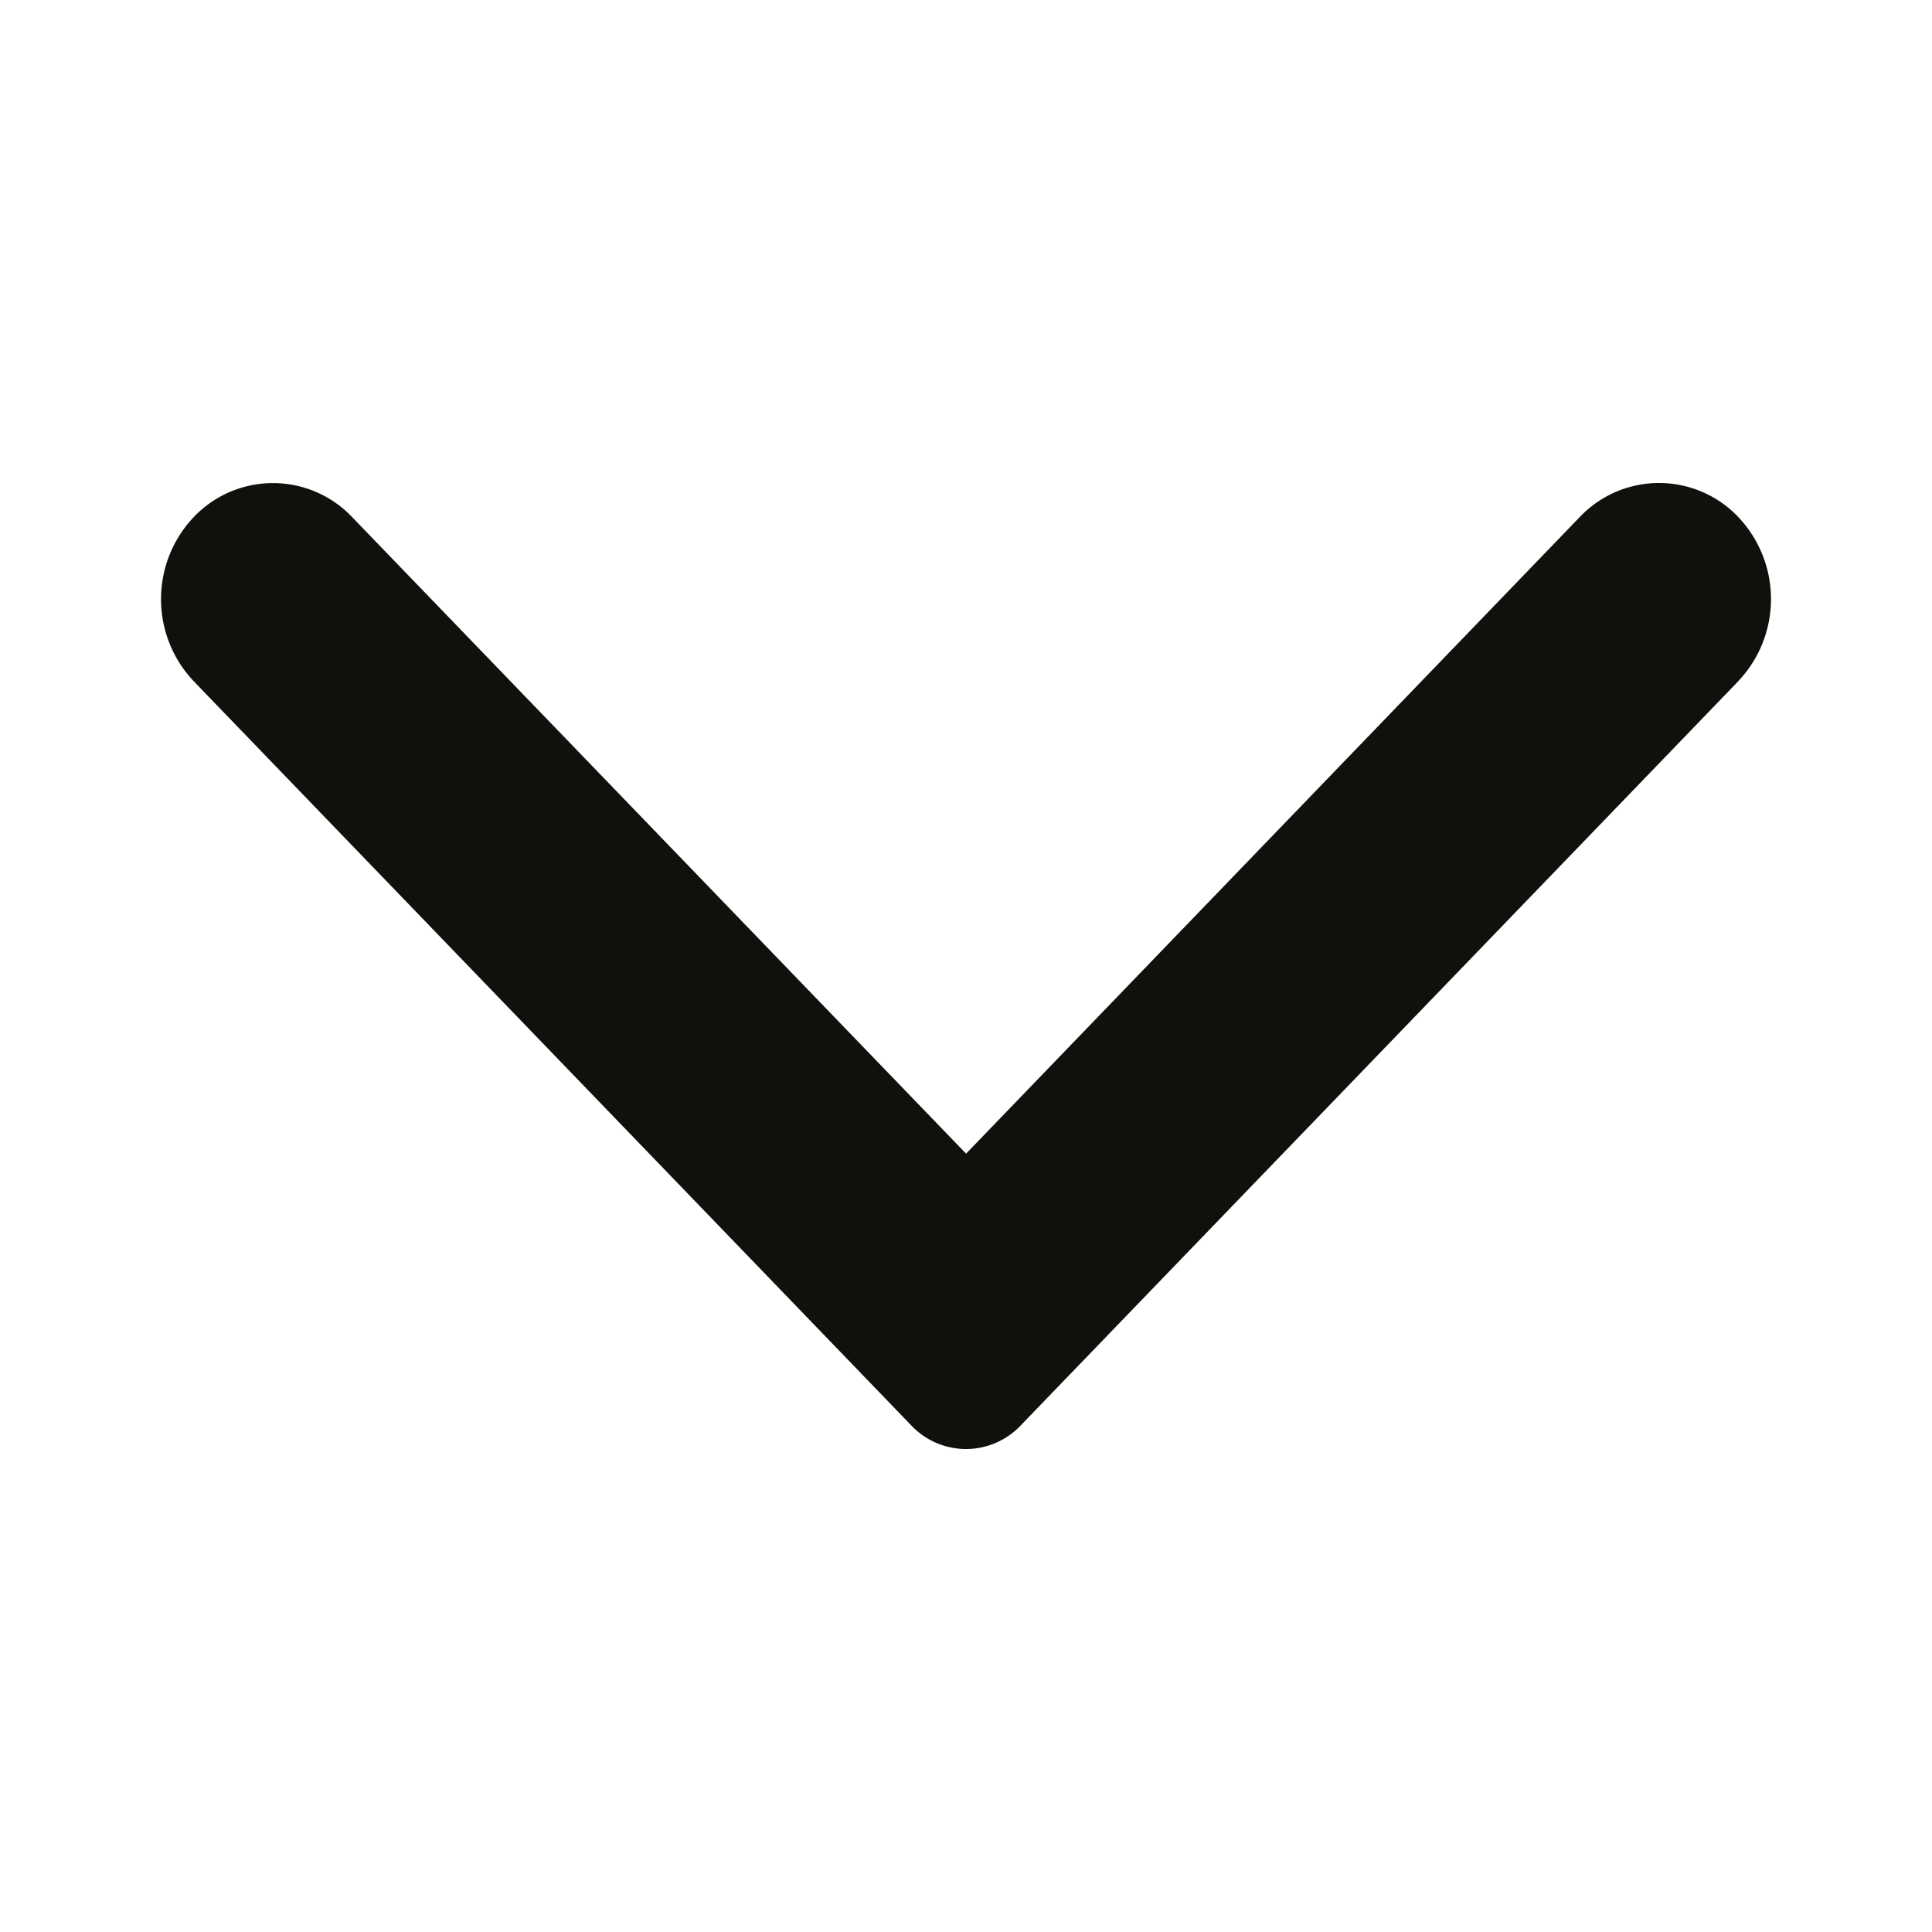 <svg viewBox="0 0 24 24" fill="none" xmlns="http://www.w3.org/2000/svg"><path fill-rule="evenodd" clip-rule="evenodd" d="M21.593 8.463l-8.914 9.245a.935.935 0 01-1.358 0L2.407 8.463a1.482 1.482 0 010-2.04 1.357 1.357 0 011.967 0l7.627 7.908 7.624-7.909a1.358 1.358 0 011.968 0 1.482 1.482 0 010 2.04z" fill="#12100C"/></svg>